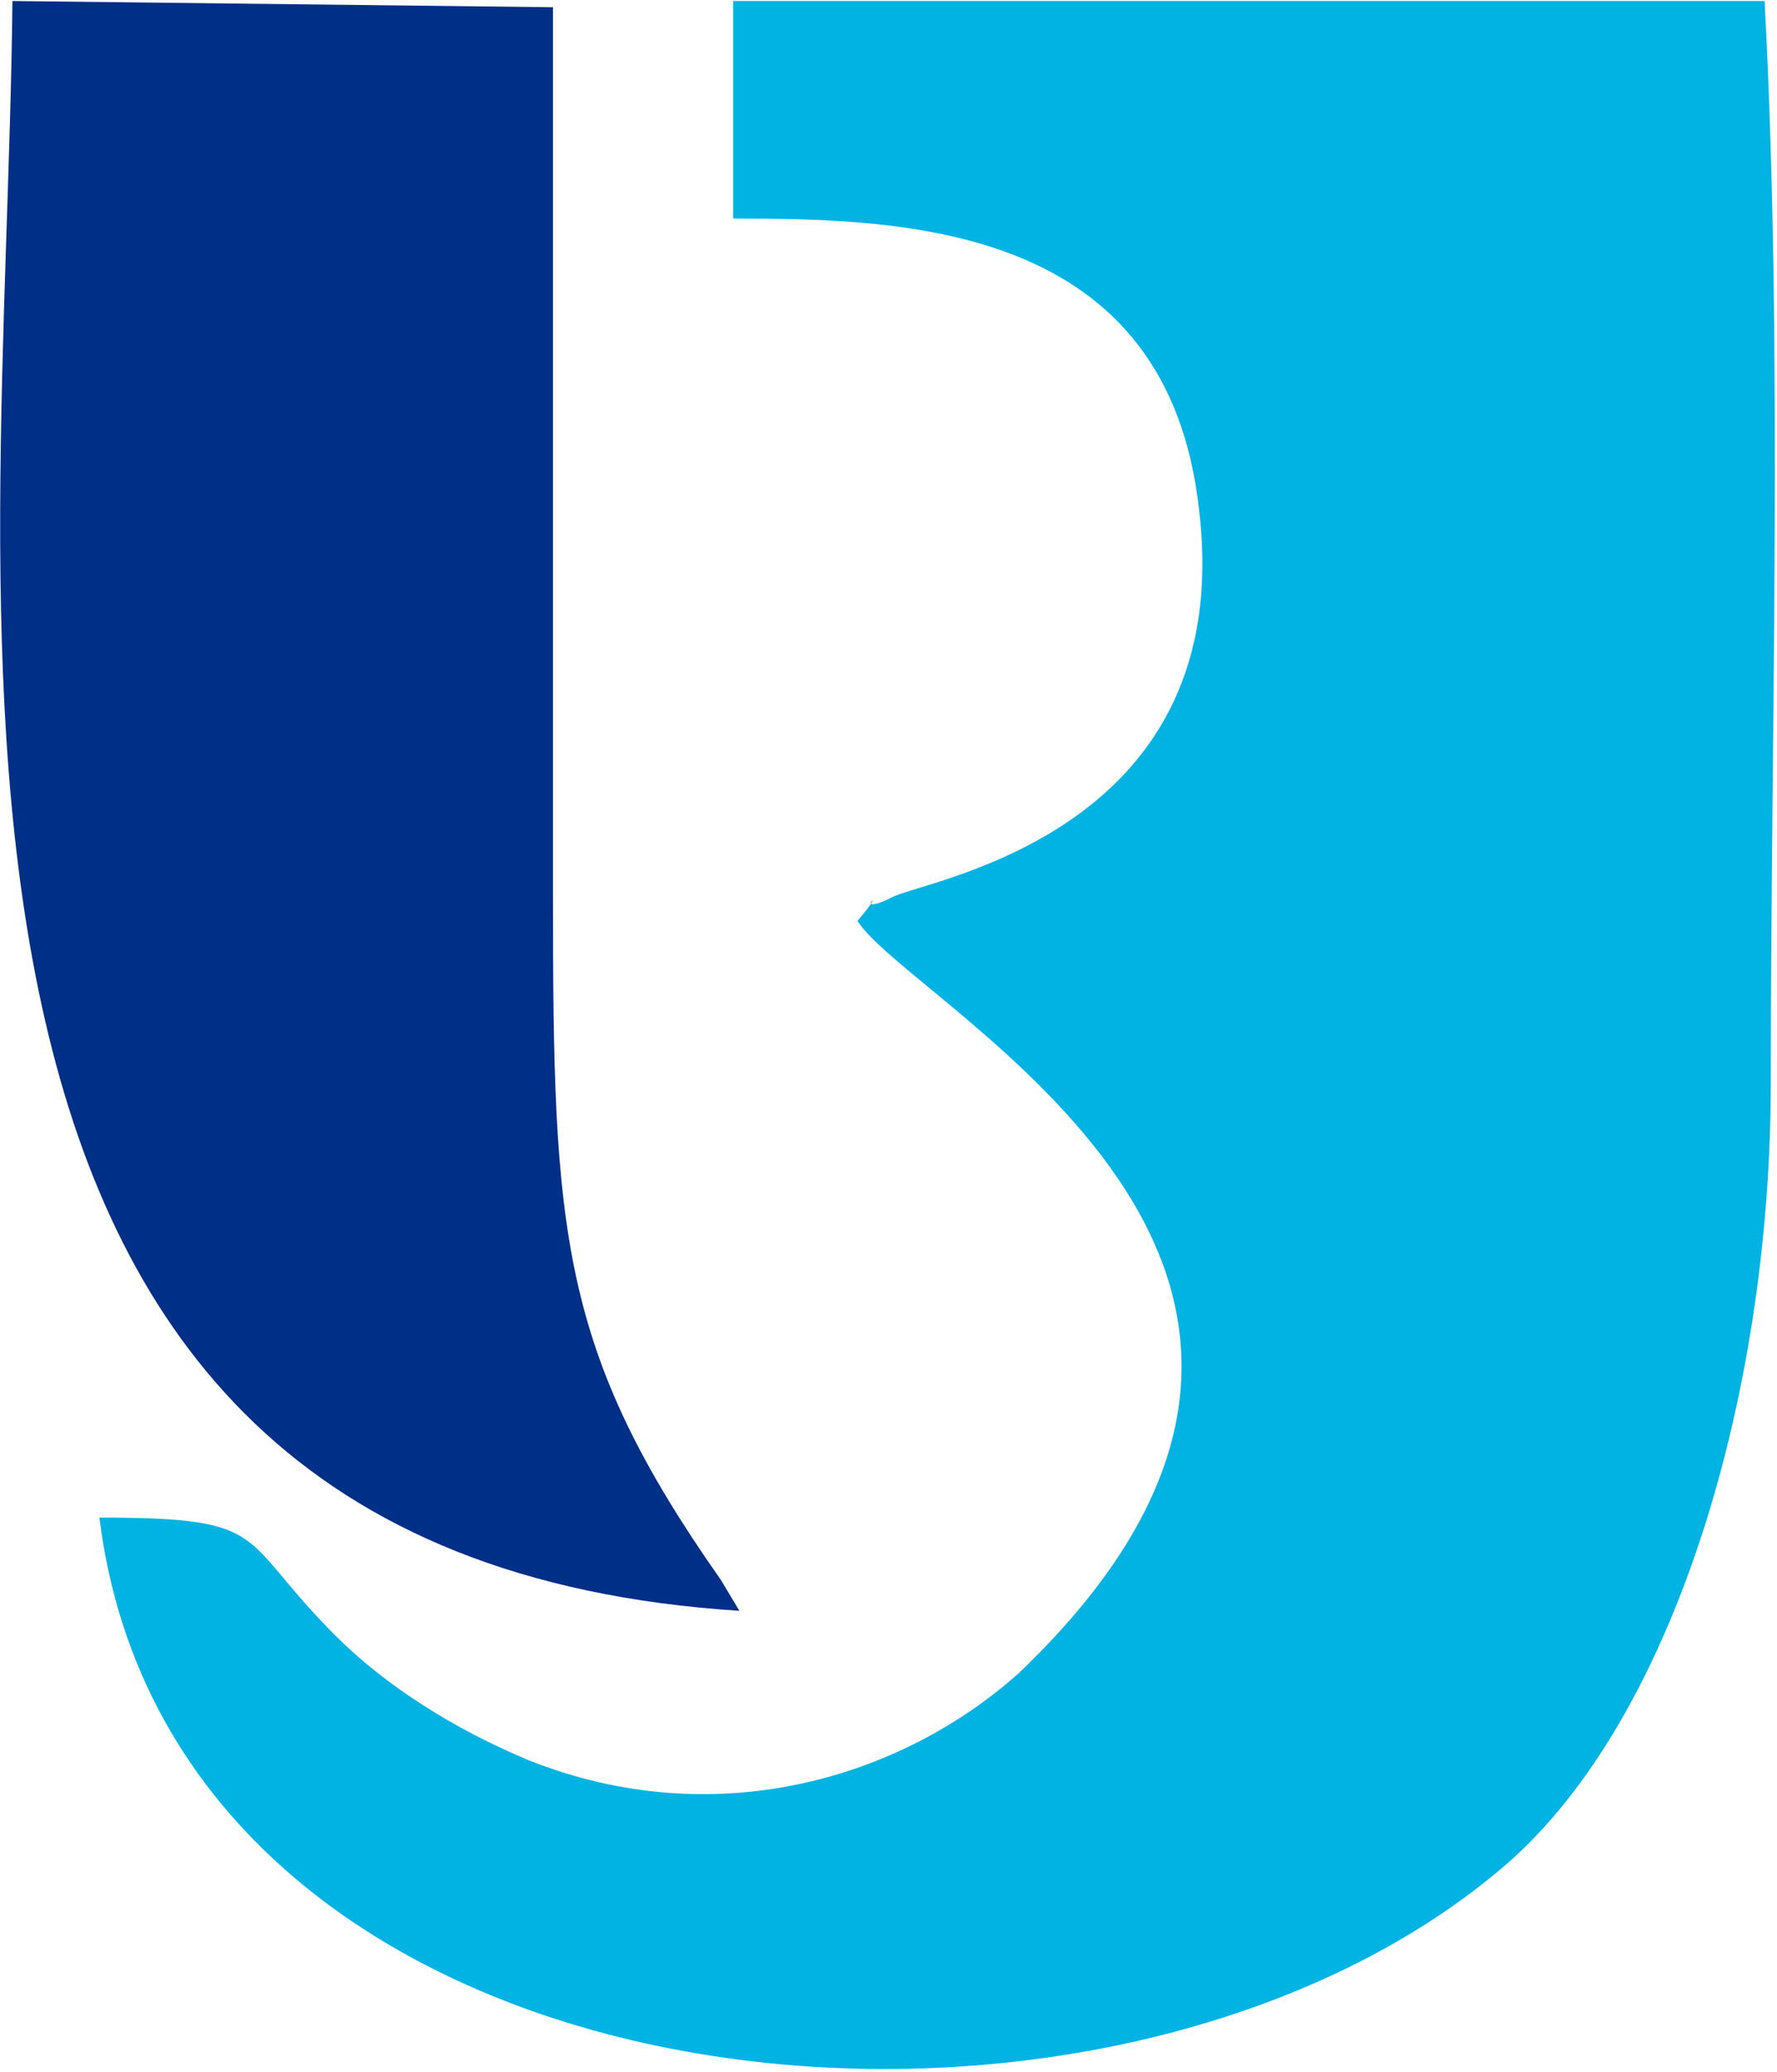 <?xml version="1.0" encoding="UTF-8"?>
<!DOCTYPE svg PUBLIC "-//W3C//DTD SVG 1.1//EN" "http://www.w3.org/Graphics/SVG/1.1/DTD/svg11.dtd">
<!-- Creator: CorelDRAW X7 -->
<svg xmlns="http://www.w3.org/2000/svg" xml:space="preserve" width="20.722mm" height="24.151mm" version="1.1" style="shape-rendering:geometricPrecision; text-rendering:geometricPrecision; image-rendering:optimizeQuality; fill-rule:evenodd; clip-rule:evenodd"
viewBox="0 0 286 333"
 xmlns:xlink="http://www.w3.org/1999/xlink">
 <defs>
  <style type="text/css">
   <![CDATA[
    .fil1 {fill:#002F87}
    .fil0 {fill:#00B3E3}
   ]]>
  </style>
 </defs>
 <g id="Layer_x0020_1">
  <g id="_287575112">
   <path class="fil0" d="M118 35c28,0 70,1 75,47 6,51 -42,59 -49,62 -8,4 0,-3 -6,4 9,14 94,56 26,121 -19,17 -49,26 -79,14 -12,-5 -23,-12 -31,-20 -16,-16 -10,-19 -38,-19 12,97 159,112 225,57 28,-23 44,-76 44,-127 0,-57 2,-118 -1,-174l-166 0 0 35z"/>
   <path class="fil1" d="M119 259l-3 -5c-26,-37 -27,-56 -27,-110 0,-48 0,-95 0,-143l-87 -1c-1,101 -24,250 117,259z"/>
  </g>
 </g>
</svg>
